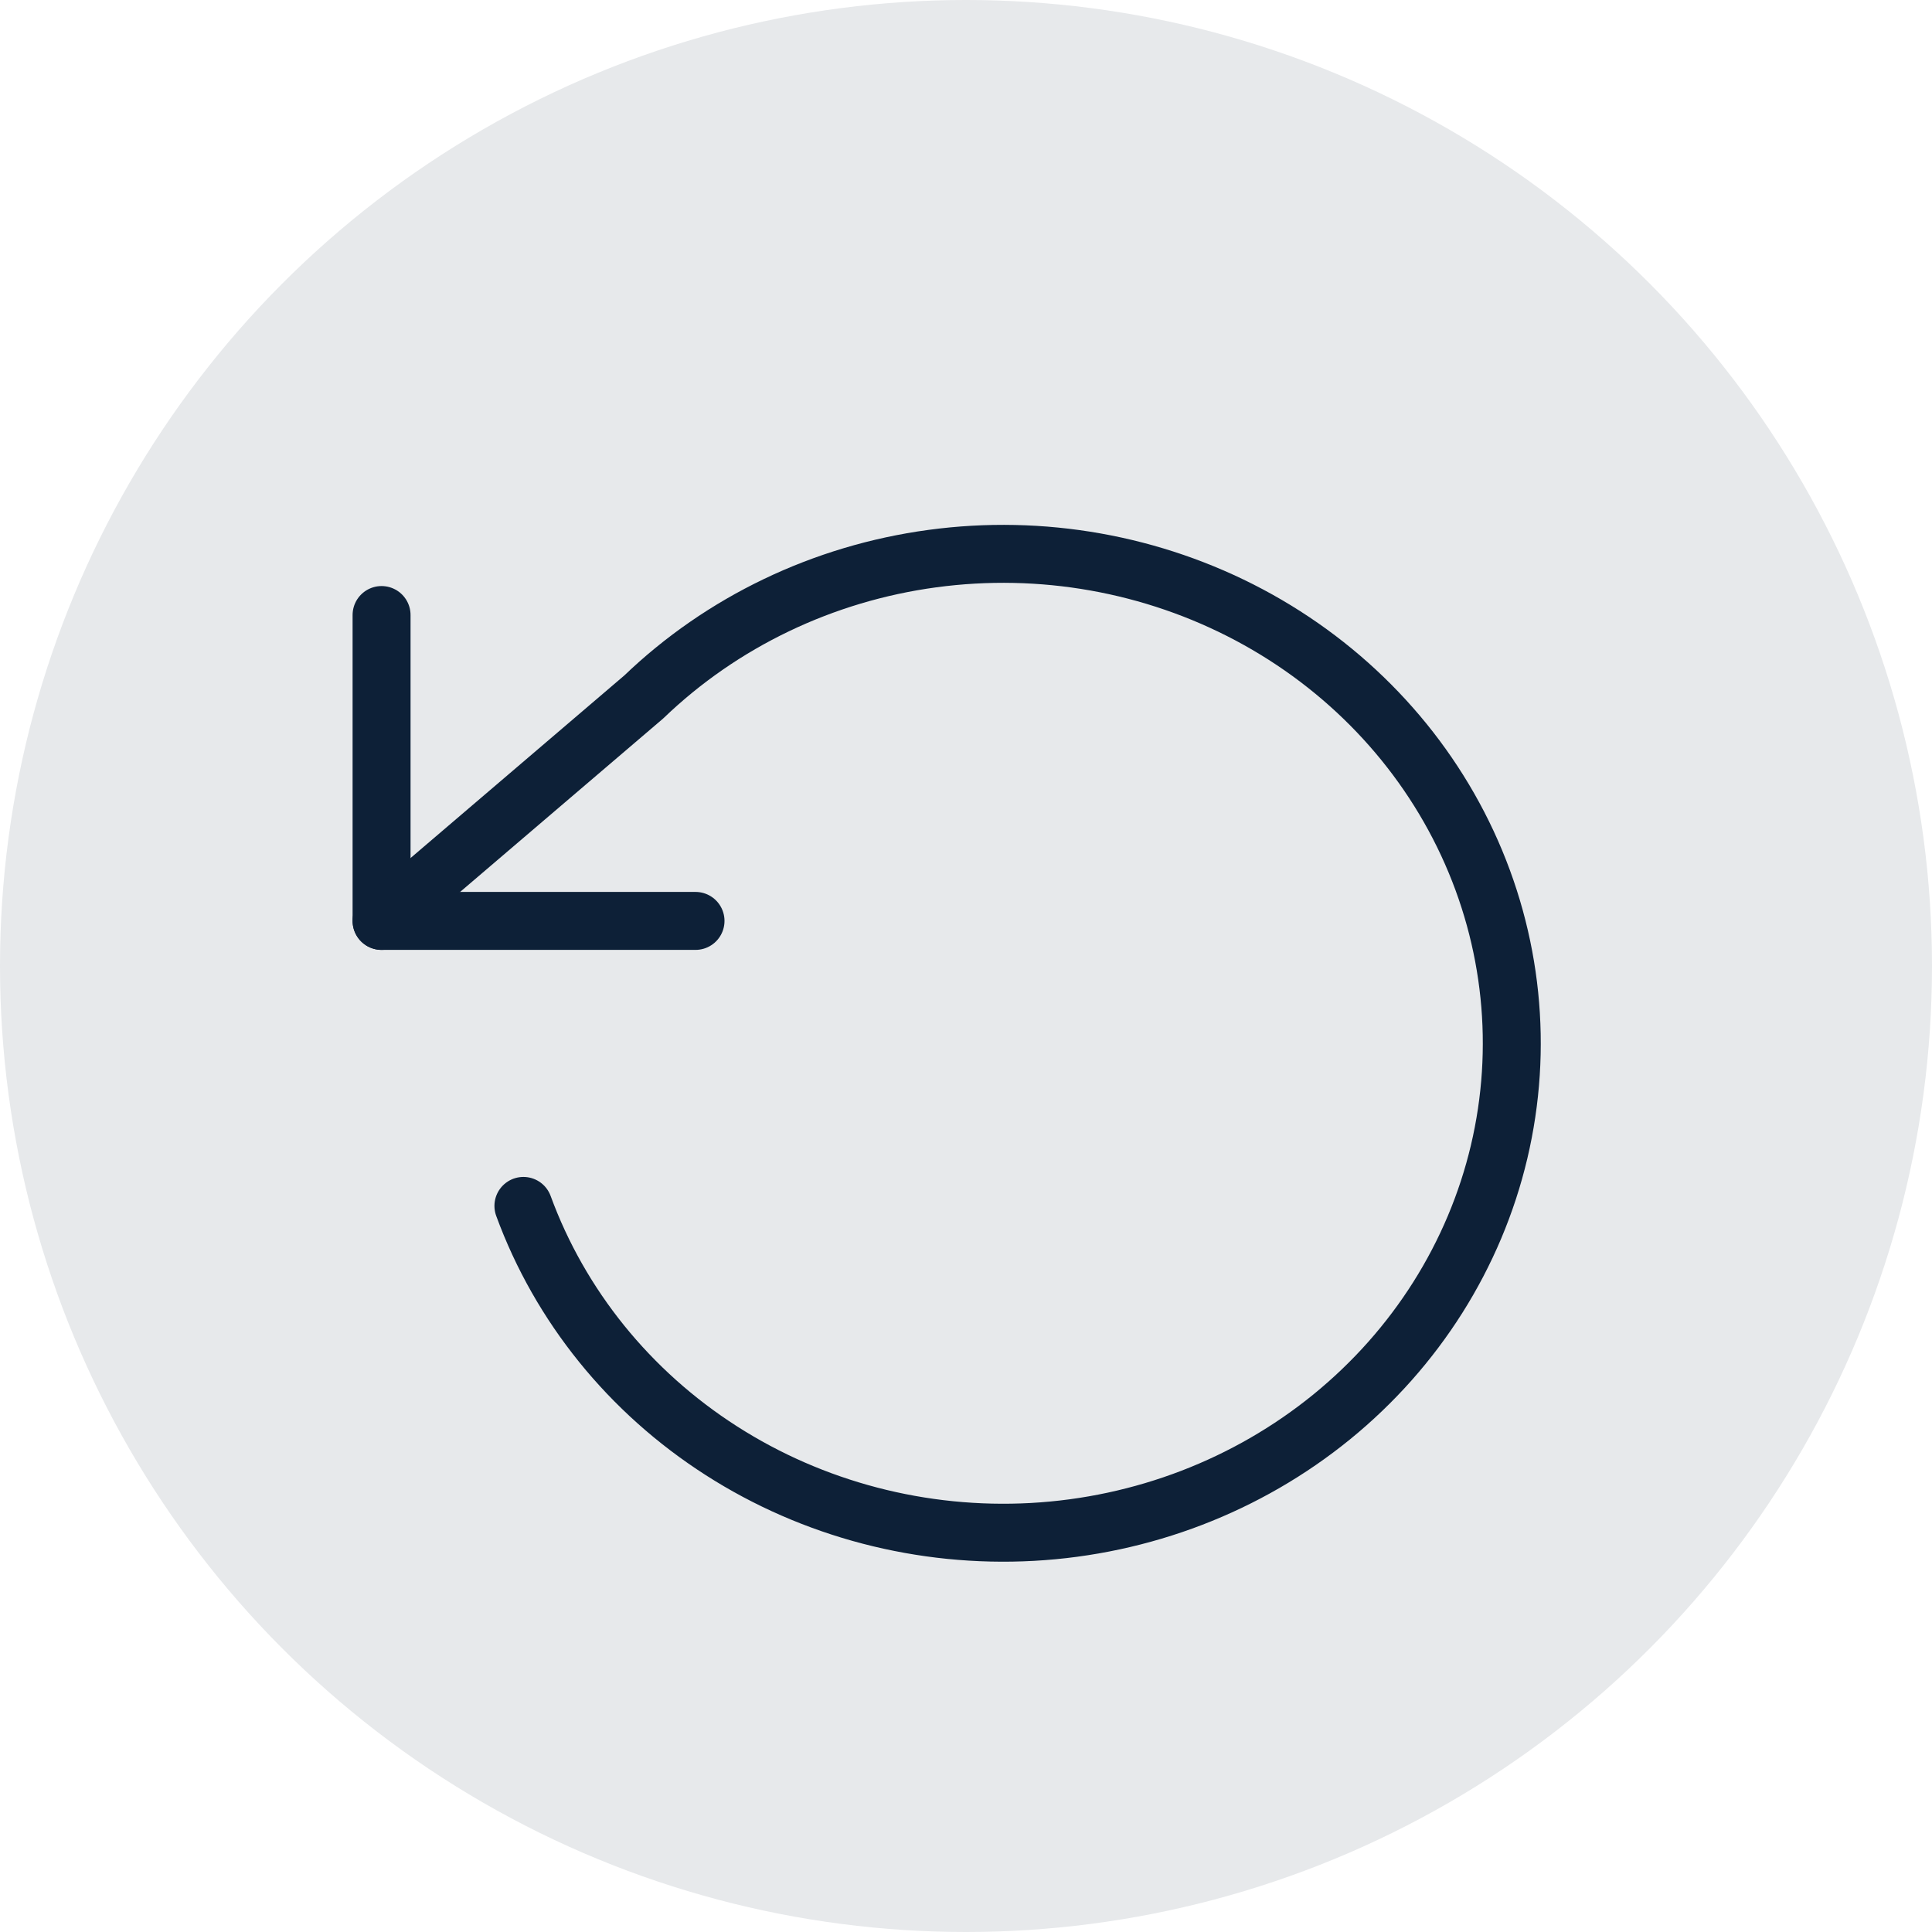 <svg width="50" height="50" viewBox="0 0 50 50" fill="none" xmlns="http://www.w3.org/2000/svg">
<circle cx="25" cy="25" r="25" fill="#E7E9EB"/>
<path d="M9.875 15.917V23.833H18" stroke="#0D2037" stroke-width="1.5" stroke-linecap="round" stroke-linejoin="round"/>
<path d="M13.546 31.209C14.495 33.799 16.292 36.023 18.668 37.544C21.043 39.066 23.869 39.803 26.718 39.646C29.567 39.488 32.286 38.443 34.465 36.669C36.643 34.895 38.164 32.488 38.797 29.811C39.43 27.133 39.142 24.33 37.975 21.823C36.809 19.317 34.828 17.243 32.33 15.914C29.832 14.586 26.954 14.074 24.128 14.457C21.302 14.839 18.681 16.096 16.662 18.036L9.875 23.833" stroke="#0D2037" stroke-width="1.5" stroke-linecap="round" stroke-linejoin="round"/>
</svg>
